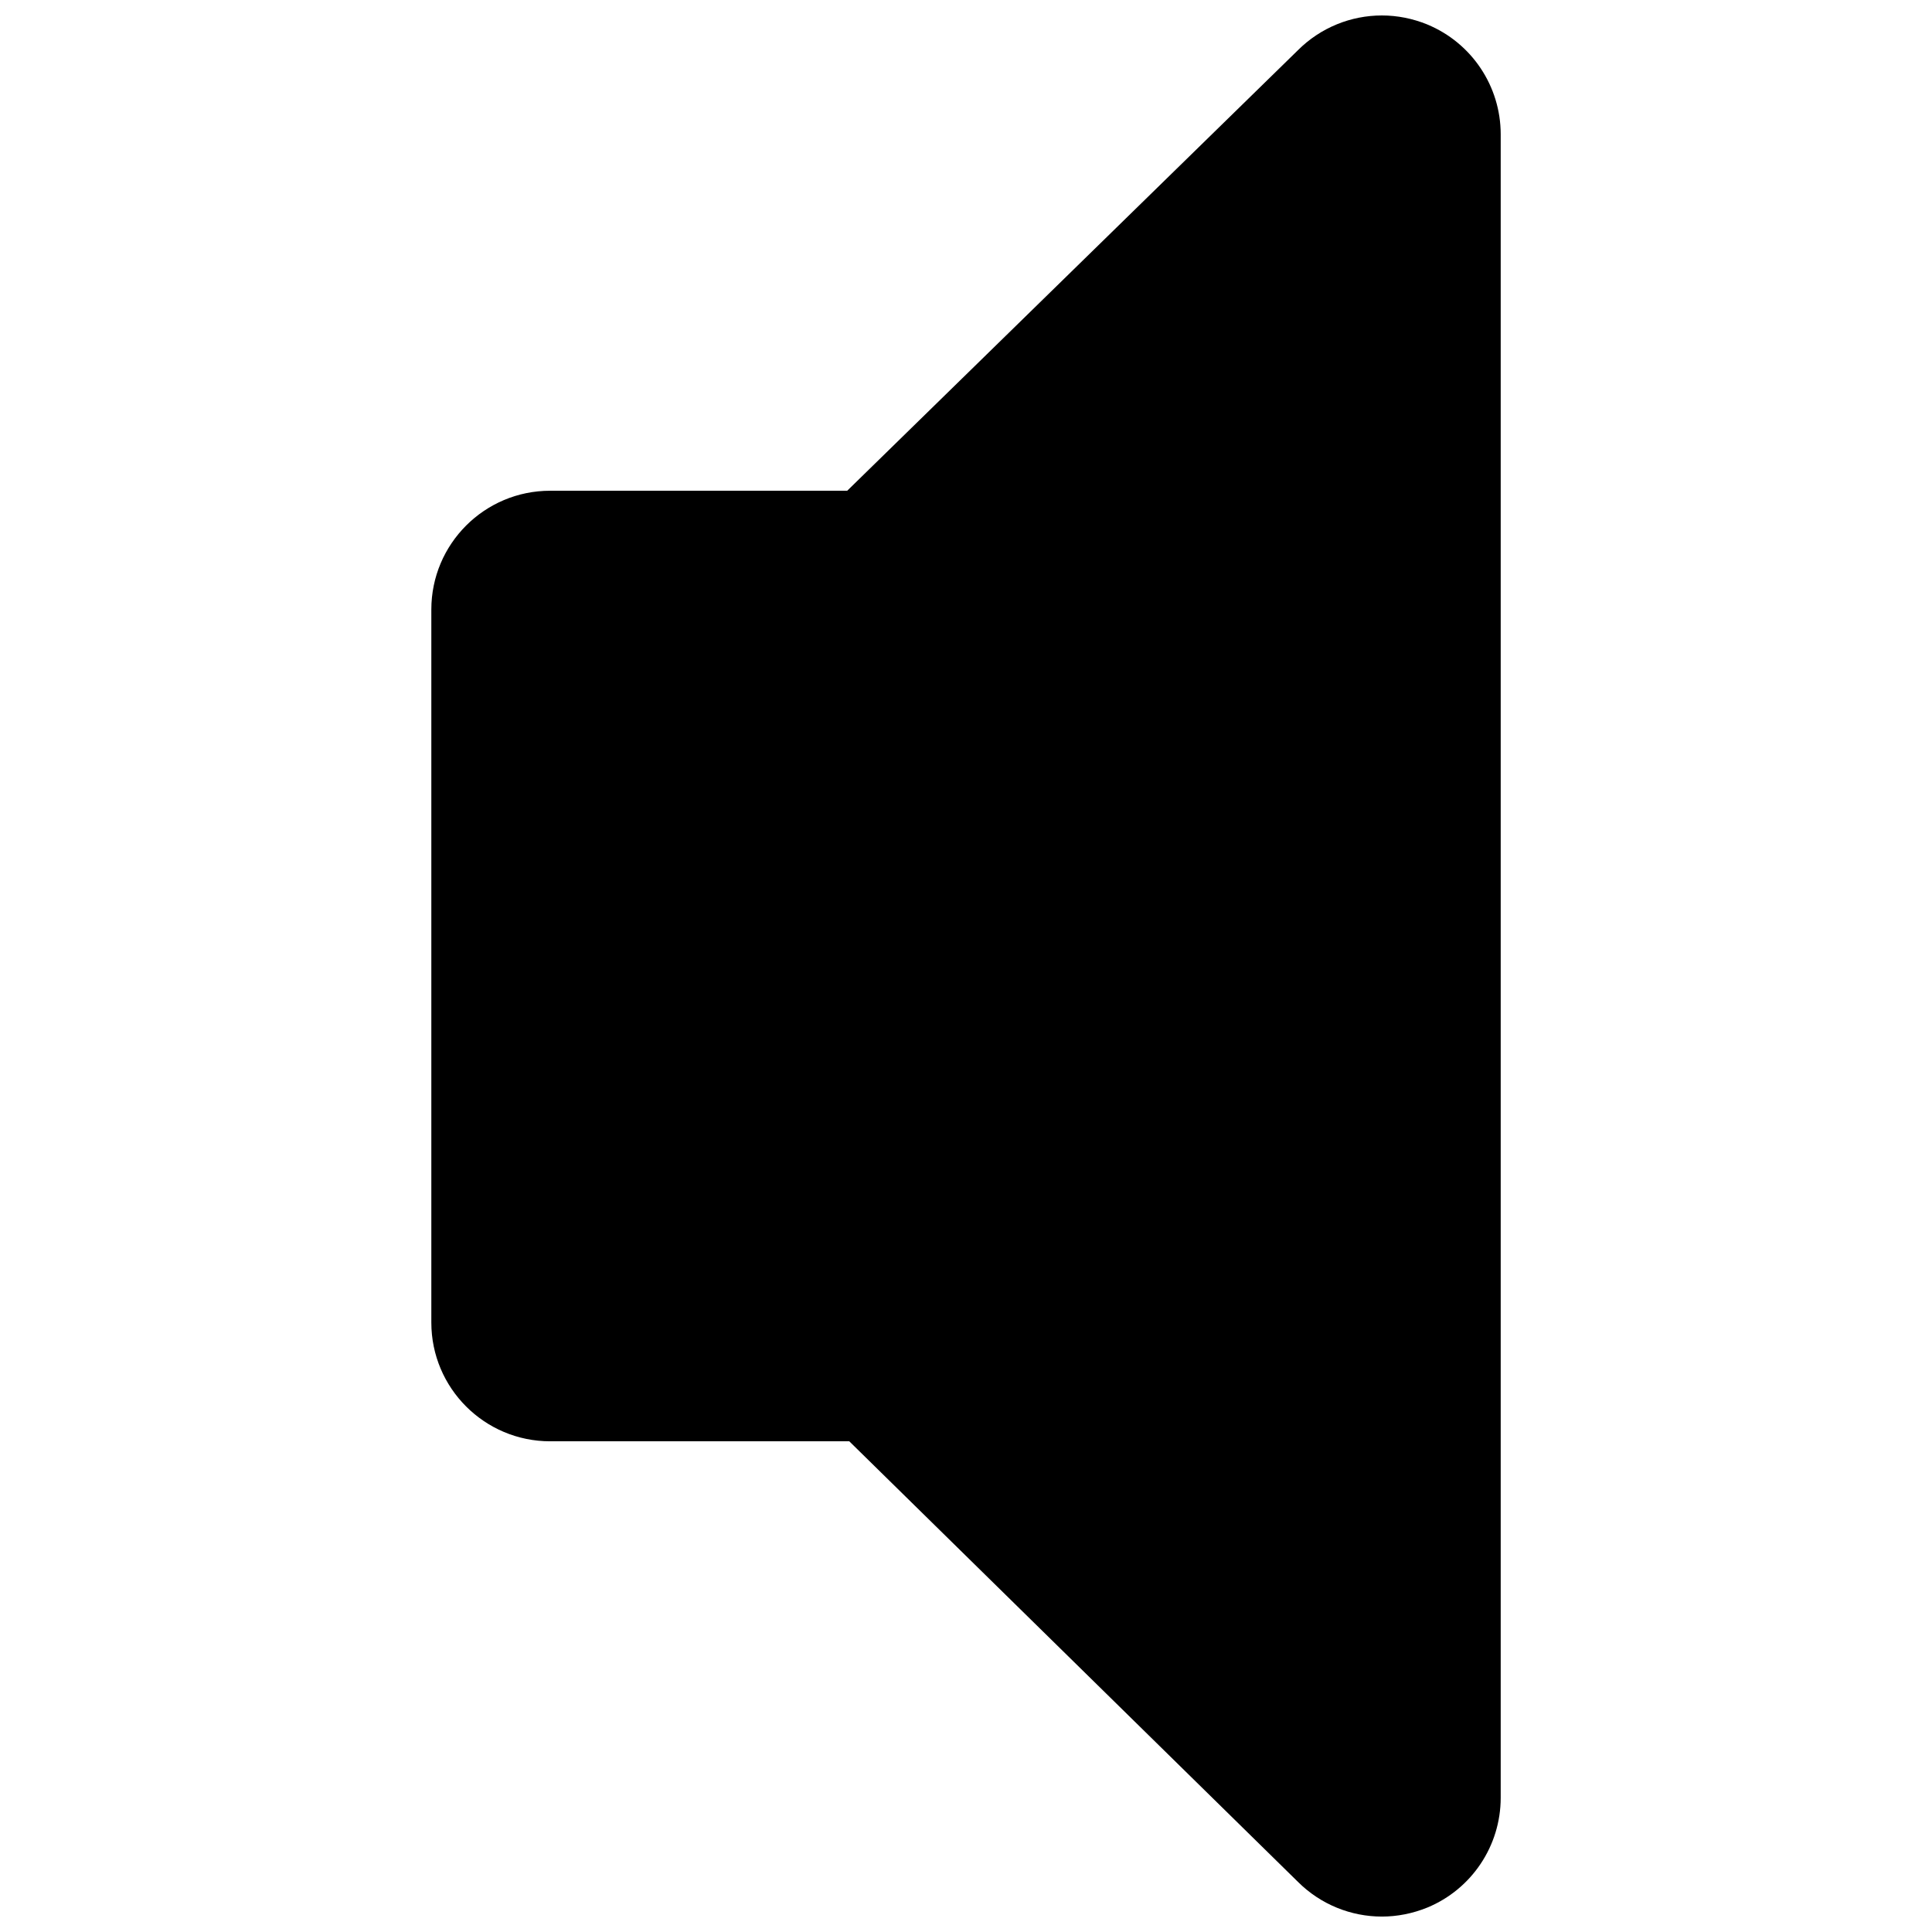 <?xml version="1.0" encoding="UTF-8"?>
<!-- Uploaded to: SVG Repo, www.svgrepo.com, Generator: SVG Repo Mixer Tools -->
<svg fill="#000000" width="800px" height="800px" version="1.1" viewBox="144 144 512 512" xmlns="http://www.w3.org/2000/svg">
 <path d="m522.27 150.49c-3.902-1.59-7.996-2.394-12.059-2.394-8.188 0-16.23 3.195-22.262 9.227l-119.43 116.73h-78.723c-17.383 0-31.488 14.09-31.488 31.488v188.93c0 17.398 14.105 31.488 31.488 31.488h79.27l118.88 116.73c6.035 6.027 14.078 9.223 22.266 9.223 4.062 0 8.156-0.805 12.059-2.394 11.746-4.863 19.43-16.355 19.43-29.094v-440.83c0-12.738-7.684-24.23-19.43-29.094z"/>
</svg>
